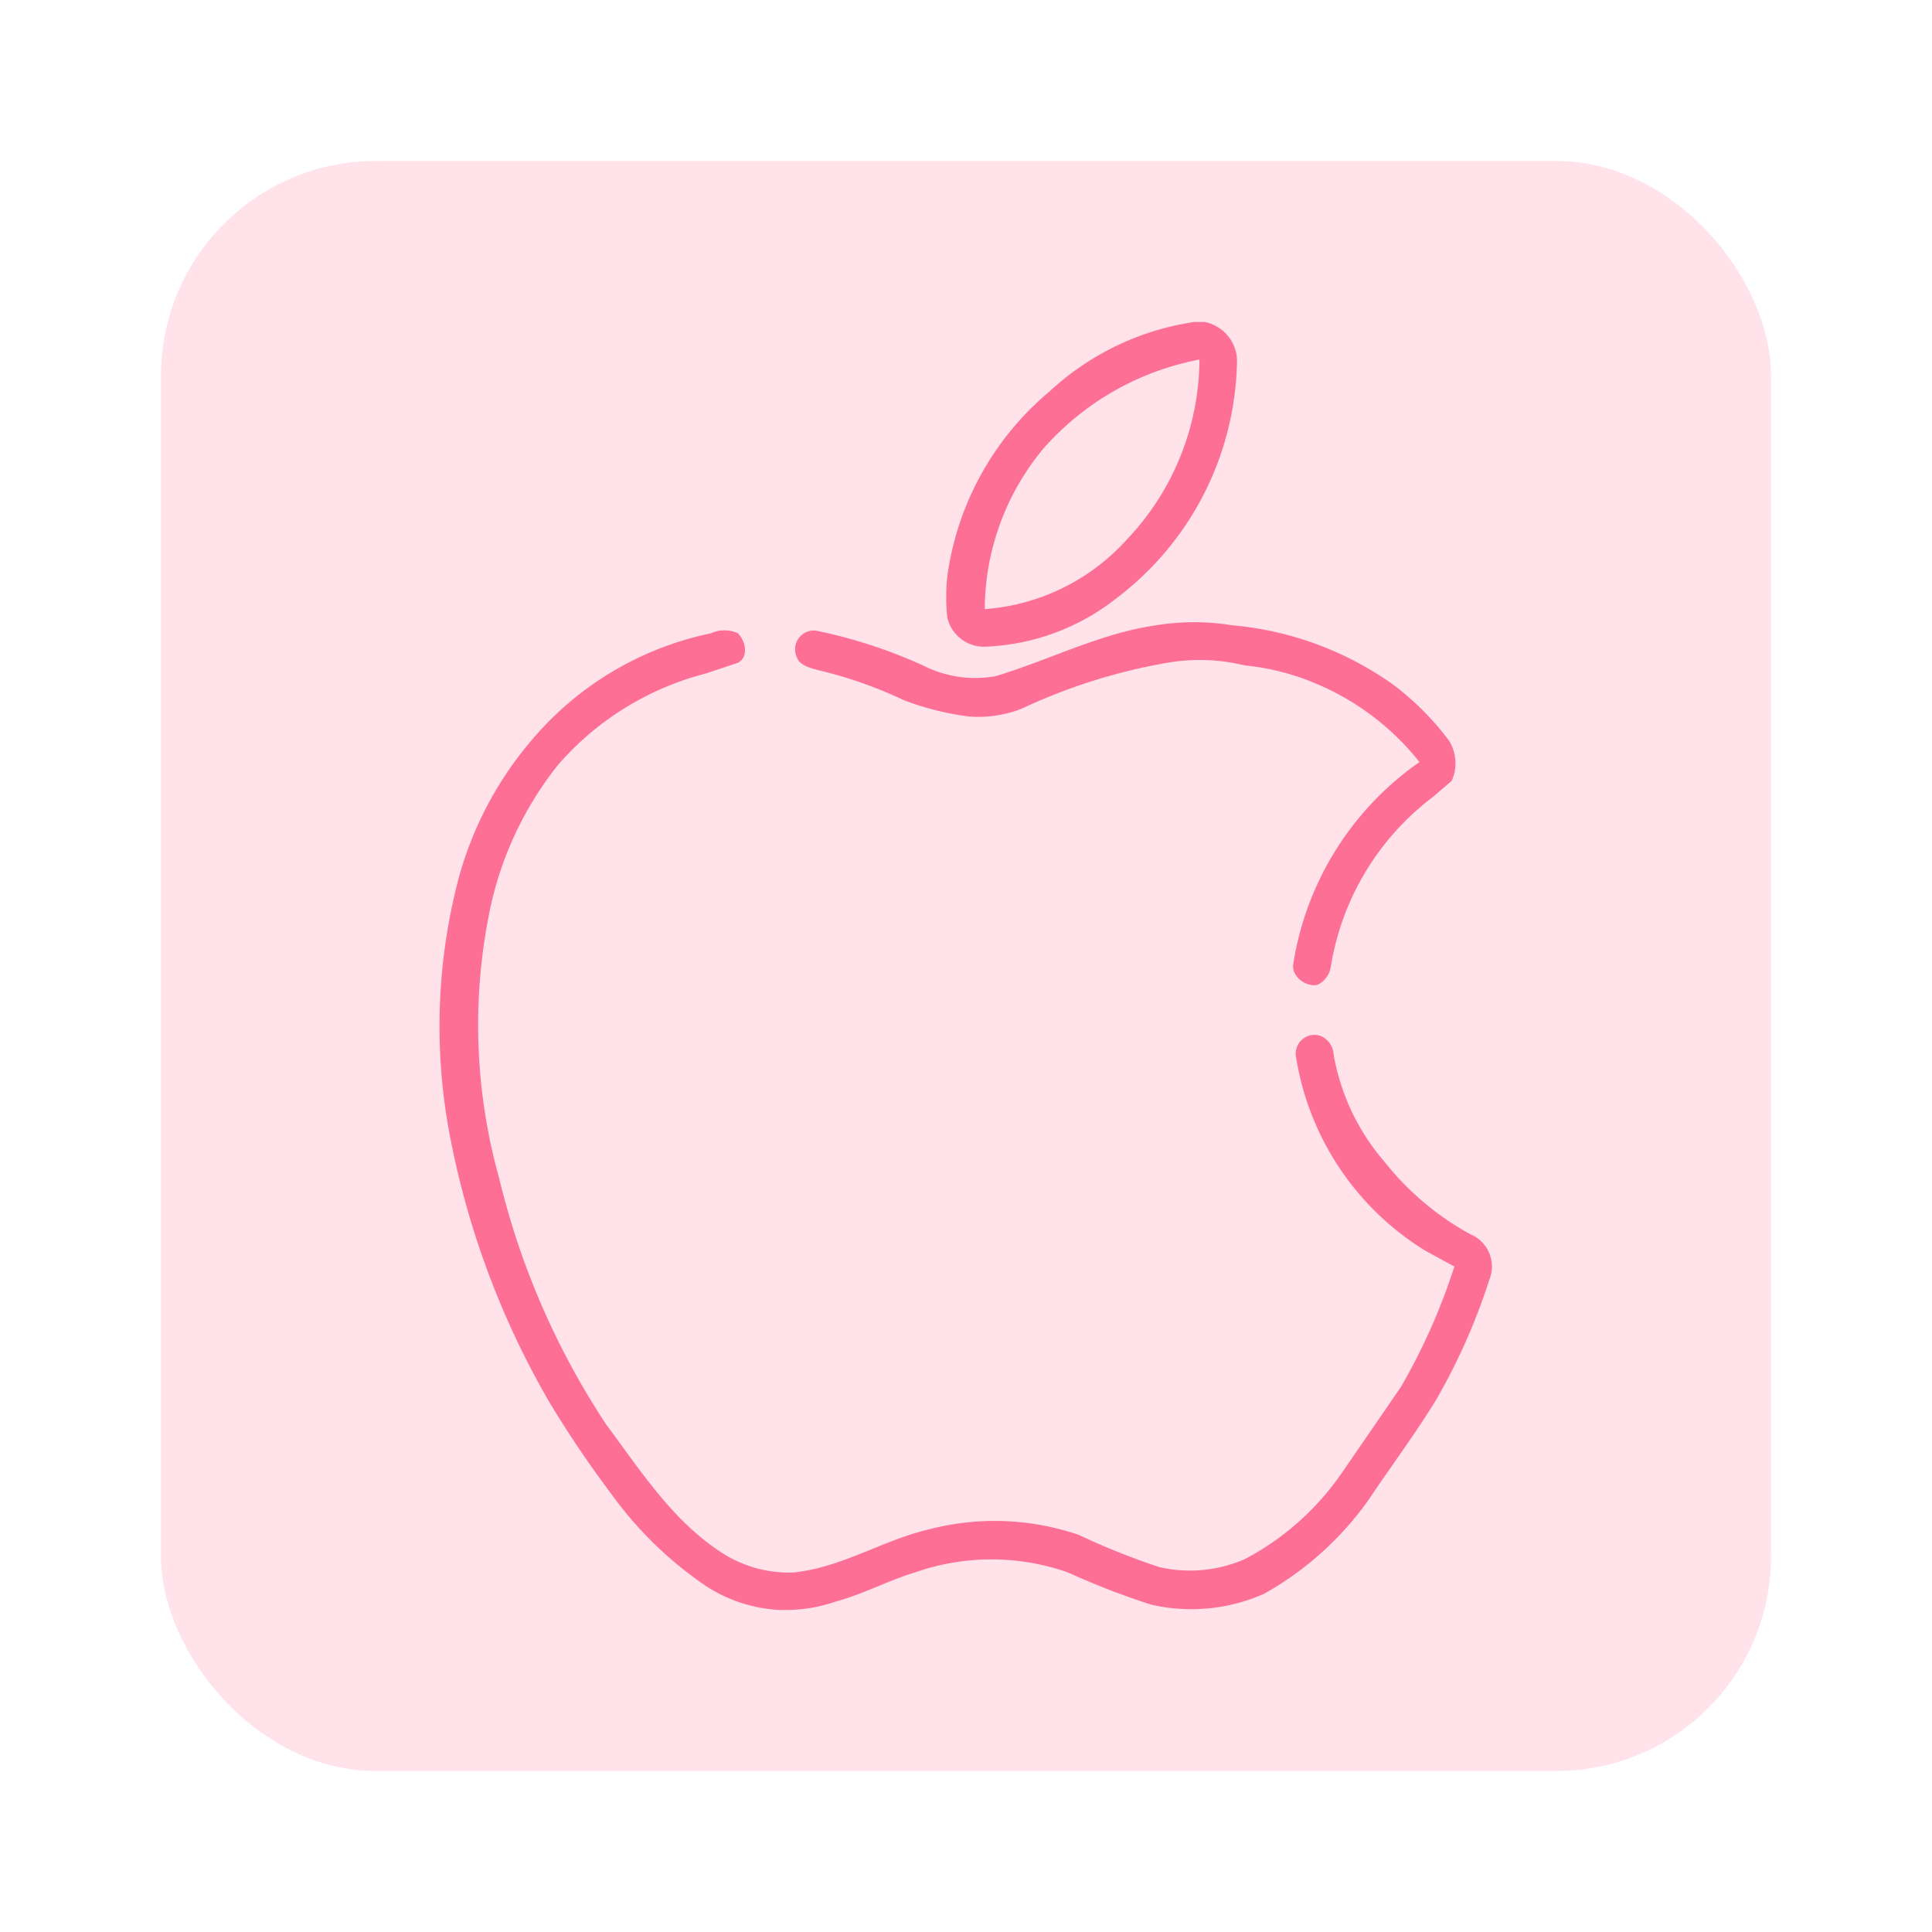 <svg xmlns="http://www.w3.org/2000/svg" id="Layer_1" data-name="Layer 1" viewBox="0 0 72 72"><defs><style>.cls-1{opacity:0.2;}.cls-2{fill:#fd6f95;}</style></defs><g class="cls-1"><rect class="cls-2" x="6" y="6" width="60" height="60" rx="8"></rect></g><path class="cls-2" d="M44.5,12h.4a1.5,1.5,0,0,1,1.2,1.4,11.3,11.3,0,0,1-4.5,8.9,8.4,8.4,0,0,1-4.9,1.8A1.4,1.4,0,0,1,35.3,23a7.5,7.5,0,0,1,0-1.5,10.9,10.9,0,0,1,3.8-6.9A10.1,10.1,0,0,1,44.5,12Zm-5.6,4.7a9.4,9.4,0,0,0-2.2,6A7.9,7.9,0,0,0,42,20.1a9.8,9.8,0,0,0,2.7-6.7A10.3,10.3,0,0,0,38.9,16.7Z"></path><path class="cls-2" d="M43.1,23.3a8.8,8.8,0,0,1,2.8,0,12.2,12.2,0,0,1,6,2.2A10.4,10.4,0,0,1,54,27.6a1.6,1.6,0,0,1,.1,1.5l-.7.6A9.9,9.9,0,0,0,49.6,36a.9.9,0,0,1-.5.7c-.4.1-1-.3-.9-.8a11.3,11.3,0,0,1,4.7-7.5,9.7,9.7,0,0,0-3.8-2.9,9,9,0,0,0-2.7-.7,7.1,7.1,0,0,0-2.9-.1,21.2,21.2,0,0,0-5.4,1.7,4.4,4.4,0,0,1-2,.3,10.5,10.5,0,0,1-2.4-.6A16.3,16.3,0,0,0,30.6,25c-.4-.1-.8-.2-.9-.5a.7.7,0,0,1,.7-1,18.7,18.7,0,0,1,4,1.3,4.3,4.3,0,0,0,2.7.4C39.1,24.6,41,23.6,43.1,23.3Z"></path><path class="cls-2" d="M26.5,23.6a1.2,1.2,0,0,1,1,0c.3.3.4.9,0,1.1l-1.2.4a10.9,10.9,0,0,0-5.5,3.4,12.9,12.9,0,0,0-2.6,5.7,21.2,21.2,0,0,0,.4,9.7,28.9,28.9,0,0,0,4,9.2c1.2,1.6,2.4,3.5,4.2,4.7a4.6,4.6,0,0,0,2.8.8c1.8-.2,3.3-1.2,5-1.6a9.7,9.7,0,0,1,5.6.2,26.8,26.8,0,0,0,3,1.2,5.1,5.1,0,0,0,3.2-.3A10.1,10.1,0,0,0,50,54.9l2.2-3.2a22.8,22.8,0,0,0,2-4.5l-1.1-.6a10.4,10.4,0,0,1-4.8-7.2.7.7,0,0,1,.9-.8.8.8,0,0,1,.5.7,8.3,8.3,0,0,0,1.9,4A10.5,10.5,0,0,0,54.8,46a1.3,1.3,0,0,1,.7,1.7,22.8,22.8,0,0,1-2,4.5c-.8,1.3-1.7,2.5-2.5,3.7a11.9,11.9,0,0,1-3.9,3.5,6.7,6.7,0,0,1-4.2.4,28.5,28.5,0,0,1-3.1-1.2,8.6,8.6,0,0,0-5.7,0c-1,.3-1.9.8-3,1.1a5.7,5.7,0,0,1-1.8.3h-.2a5.5,5.5,0,0,1-2.8-.9,14.1,14.1,0,0,1-3.5-3.4,40.5,40.5,0,0,1-2.3-3.4,31.5,31.5,0,0,1-3.7-9.8,21.7,21.7,0,0,1,.3-9.8,13.3,13.3,0,0,1,2.7-5.1A11.9,11.9,0,0,1,26.5,23.6Z"></path></svg>